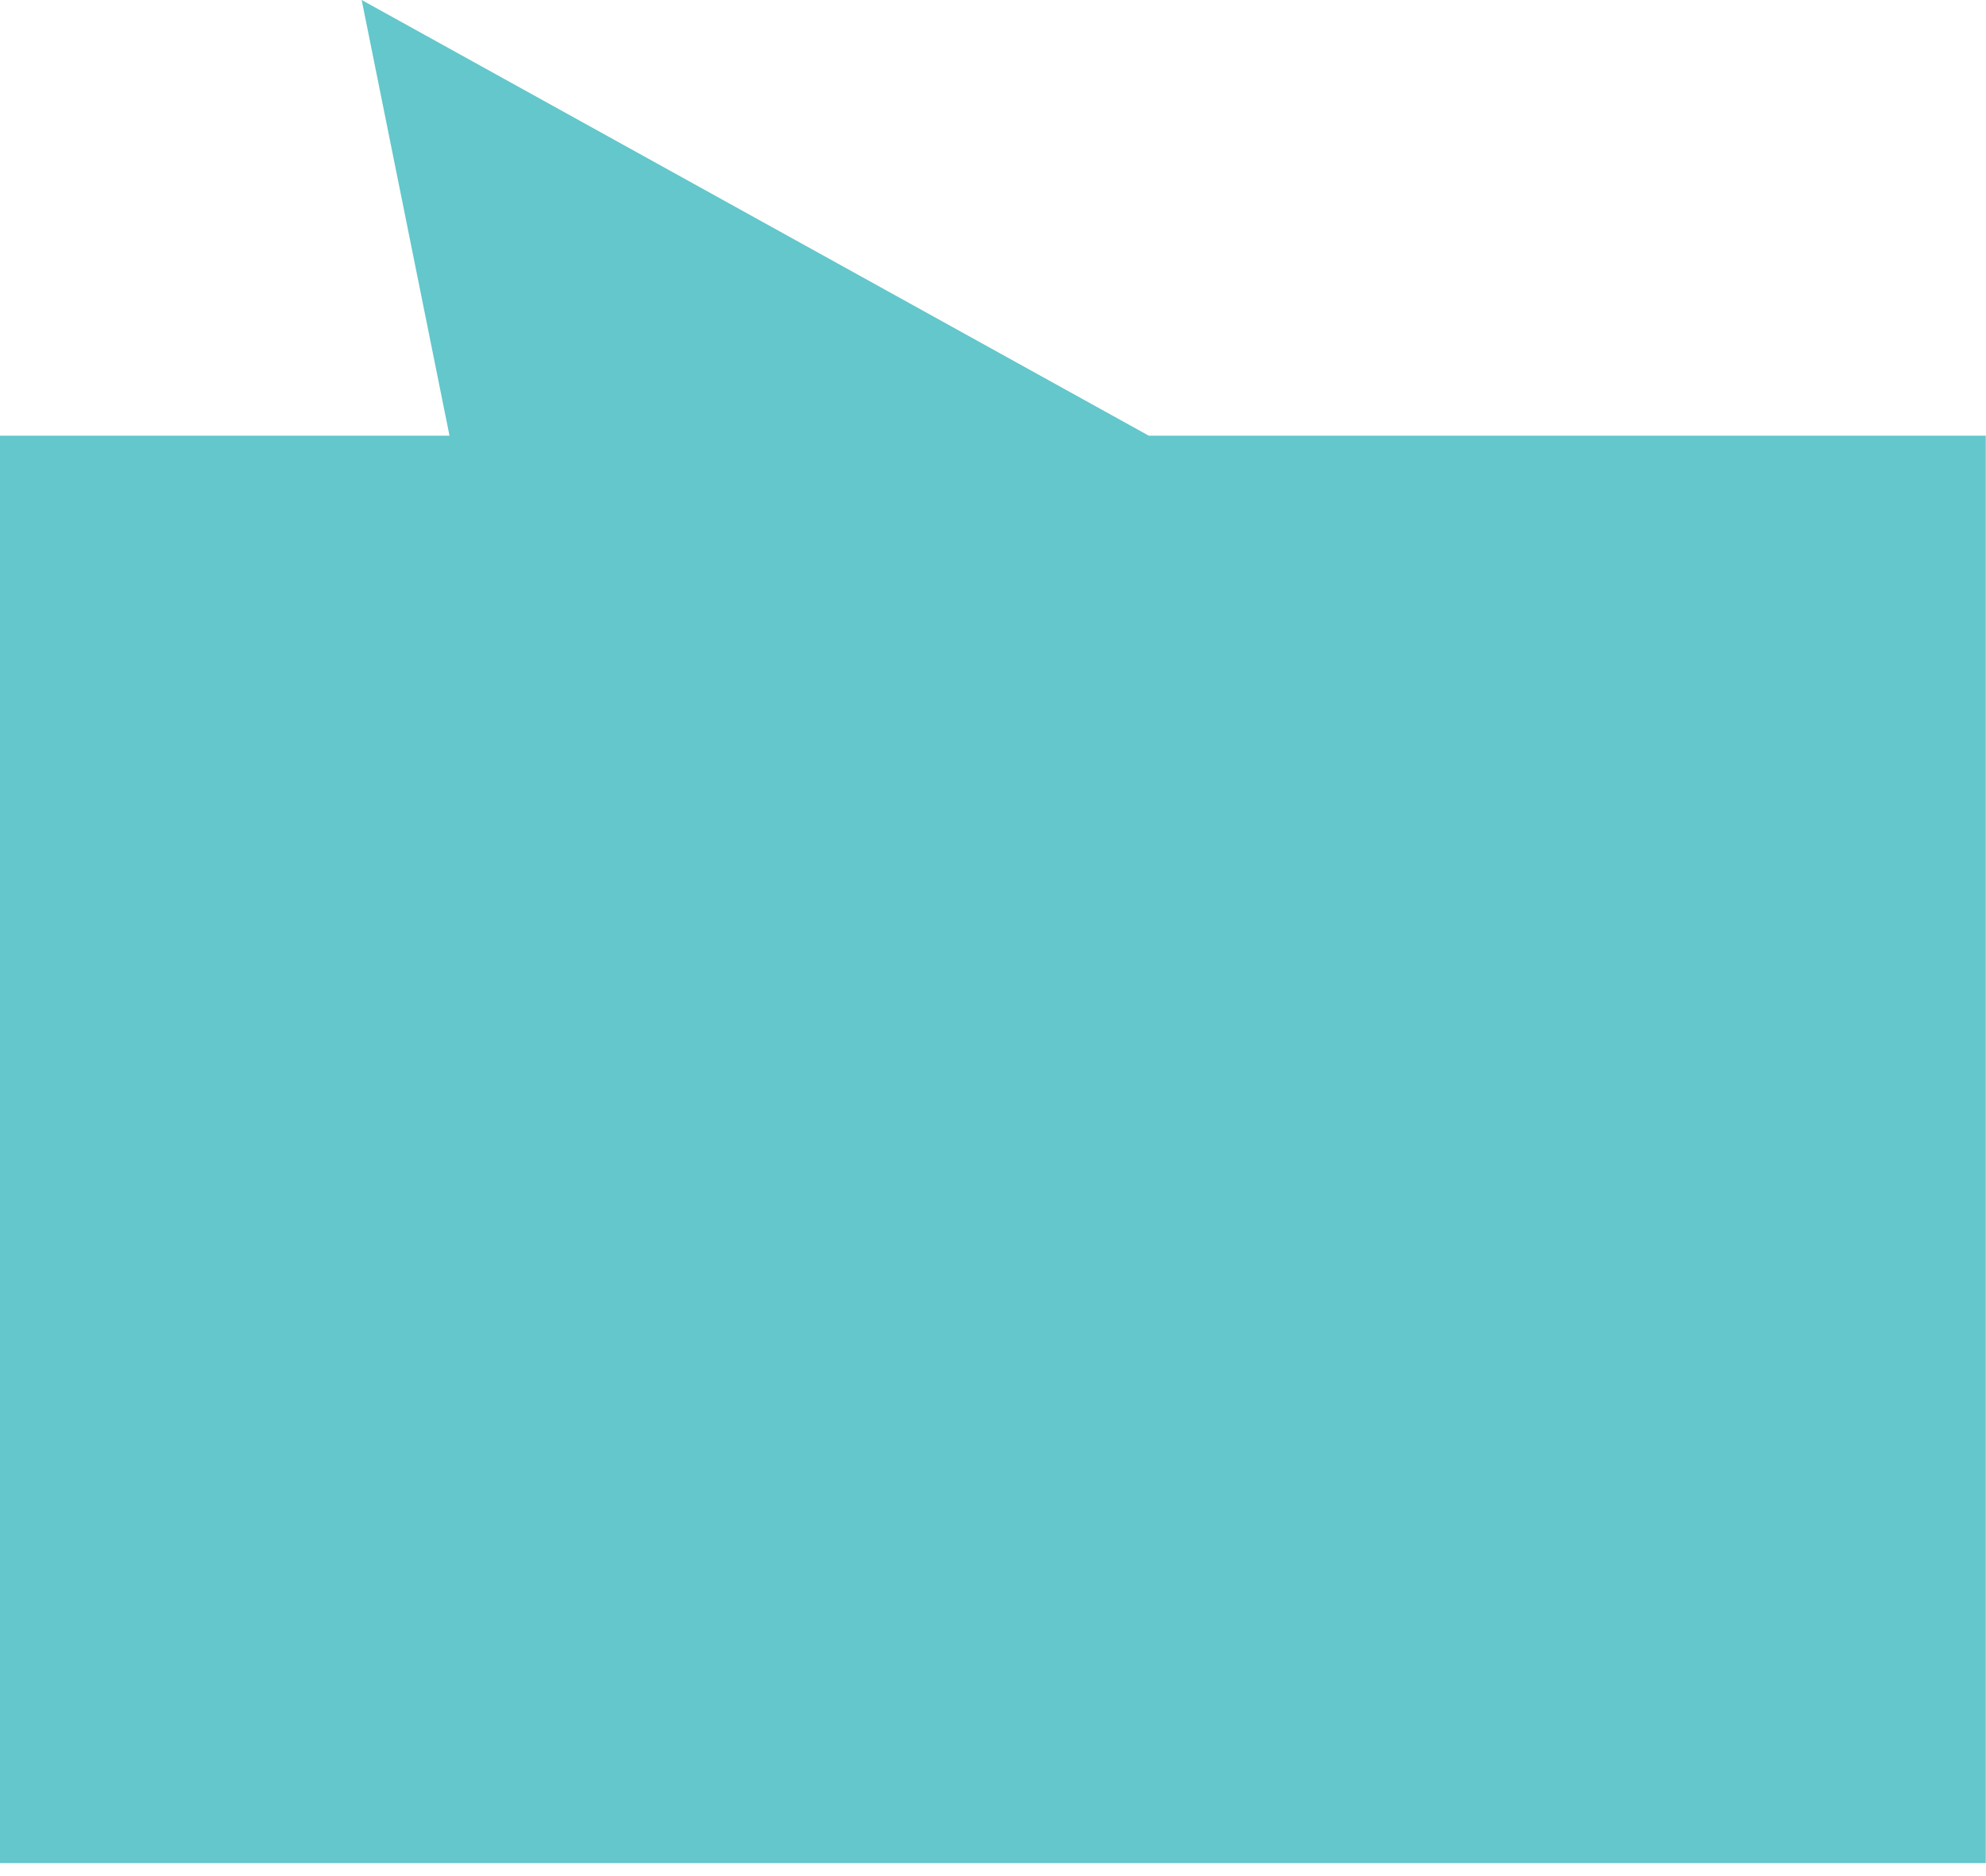 <svg width="90" height="85" viewBox="0 0 90 85" fill="none" xmlns="http://www.w3.org/2000/svg">
<g clip-path="url(#clip0_143_687)">
<path d="M16.39 0L52.06 19.74H89.99V84.41H0V19.74H20.37L16.39 0Z" fill="#63C7CB"/>
</g>
<defs>
<clipPath id="clip0_143_687">
<rect width="89.99" height="84.4" fill="white"/>
</clipPath>
</defs>
</svg>
